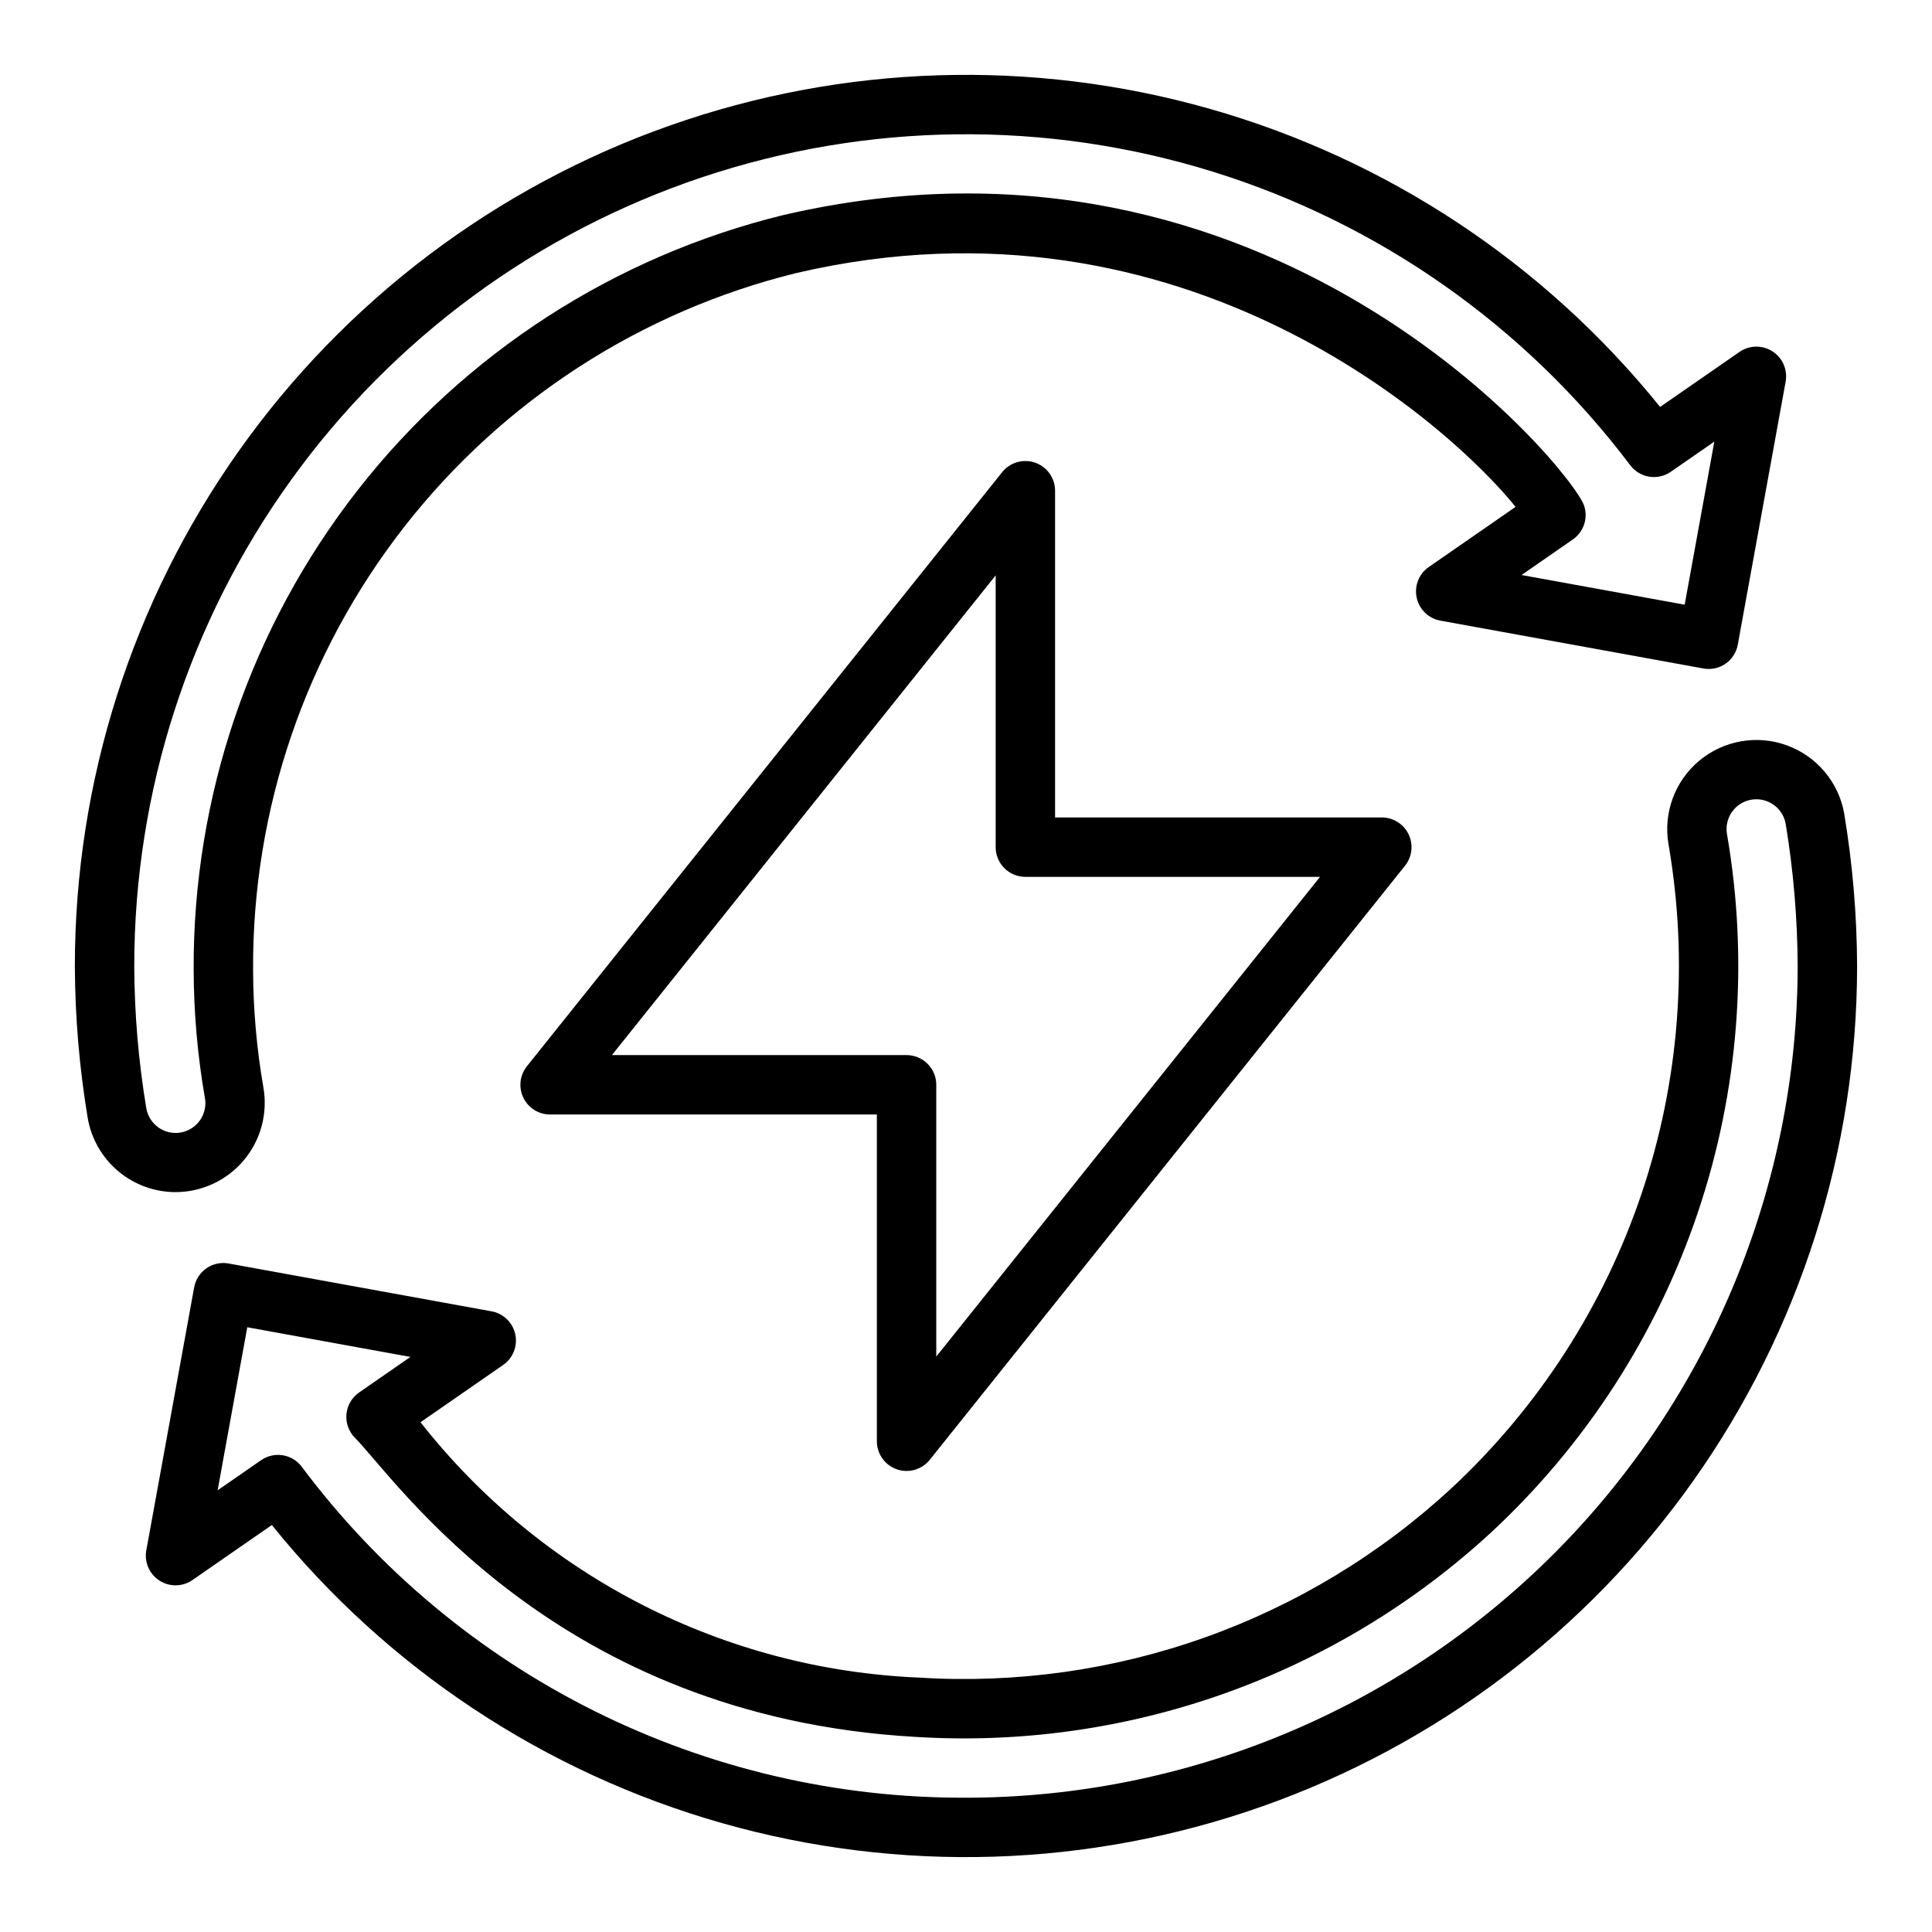 <?xml version="1.0" encoding="UTF-8"?>
<!-- Uploaded to: SVG Repo, www.svgrepo.com, Generator: SVG Repo Mixer Tools -->
<svg fill="#000000" width="800px" height="800px" version="1.1" viewBox="144 144 512 512" xmlns="http://www.w3.org/2000/svg">
 <path d="m384.25 533.82c2.391 0 4.656-1.09 6.148-2.957l125.95-157.44h-0.004c1.891-2.363 2.258-5.598 0.949-8.324-1.312-2.727-4.07-4.461-7.094-4.465h-86.594v-86.59c0-3.344-2.113-6.32-5.266-7.426-3.152-1.105-6.664-0.102-8.75 2.508l-125.95 157.44c-1.891 2.363-2.258 5.602-0.949 8.328 1.312 2.727 4.07 4.461 7.094 4.461h86.594v86.59c0.004 4.348 3.523 7.871 7.871 7.875zm-78.086-110.21 101.7-127.13v72.027c0 2.086 0.828 4.09 2.305 5.566 1.477 1.477 3.481 2.305 5.566 2.305h78.086l-101.7 127.13v-72.023c0-2.09-0.828-4.09-2.305-5.566-1.477-1.477-3.477-2.309-5.566-2.309zm-115.62 36.312c6.988-0.016 13.609-3.113 18.094-8.473 4.484-5.356 6.371-12.418 5.16-19.297-1.789-10.309-2.703-20.75-2.727-31.215-0.203-42.48 13.898-83.797 40.039-117.29 26.141-33.488 62.797-57.203 104.06-67.32 103.27-24.027 174.37 41.891 190.47 62l-22.992 15.934h-0.004c-2.613 1.812-3.883 5.019-3.211 8.129 0.672 3.113 3.152 5.512 6.281 6.082l69.672 12.676c2.055 0.387 4.18-0.066 5.898-1.258 1.723-1.191 2.891-3.019 3.254-5.082l12.676-69.668c0.57-3.133-0.805-6.301-3.481-8.023-2.68-1.727-6.129-1.668-8.75 0.145l-21.039 14.582c-30.66-38.055-72.371-65.664-119.38-79.016-47.012-13.355-97.004-11.801-143.09 4.453-46.086 16.254-86 46.402-114.23 86.289-28.23 39.891-43.398 87.555-43.406 136.43 0.051 13.516 1.195 27.004 3.418 40.336 0.957 5.484 3.816 10.457 8.078 14.039 4.258 3.586 9.648 5.551 15.215 5.551zm-7.769-22.211c-2.078-12.465-3.148-25.078-3.195-37.715 0.008-46.215 14.535-91.262 41.539-128.77 27-37.504 65.105-65.578 108.93-80.246 43.828-14.672 91.152-15.195 135.29-1.504 44.141 13.695 82.859 40.914 110.69 77.812 2.539 3.375 7.297 4.141 10.766 1.73l11.52-7.981-7.859 43.211-43.234-7.863 13.598-9.422-0.004 0.004c2.875-1.992 4.094-5.644 2.988-8.961-3.172-9.496-83.004-107.06-212.2-77.012v-0.004c-44.727 10.945-84.469 36.629-112.82 72.914-28.352 36.285-43.66 81.059-43.461 127.1 0.031 11.34 1.02 22.656 2.957 33.832 0.406 2.066-0.031 4.211-1.215 5.953-1.184 1.742-3.016 2.938-5.086 3.324-2.074 0.383-4.211-0.078-5.941-1.281-1.73-1.207-2.906-3.051-3.266-5.125zm449.97-78.074v-0.004c-1.465-8.305-7.246-15.199-15.168-18.094s-16.785-1.348-23.262 4.059c-6.473 5.406-9.574 13.852-8.141 22.164 5.352 30.984 2.891 62.816-7.156 92.613-10.043 29.797-27.363 56.617-50.383 78.039-18.898 17.473-41.152 30.93-65.406 39.555-24.254 8.621-50.008 12.23-75.699 10.609-25.594-1.074-50.656-7.68-73.461-19.363-22.801-11.68-42.801-28.16-58.629-48.309l21.906-15.18c2.613-1.812 3.879-5.019 3.207-8.129-0.672-3.109-3.148-5.512-6.277-6.082l-69.672-12.676c-2.055-0.379-4.176 0.078-5.894 1.27-1.719 1.188-2.891 3.012-3.258 5.07l-12.676 69.668c-0.57 3.133 0.805 6.305 3.484 8.027 2.676 1.727 6.133 1.664 8.75-0.152l21.035-14.578c30.66 38.055 72.371 65.664 119.38 79.02 47.012 13.352 97.008 11.797 143.09-4.457 46.09-16.254 86-46.402 114.23-86.289 28.234-39.891 43.398-87.555 43.406-136.42-0.051-13.523-1.191-27.023-3.414-40.363zm-232.75 260.77c-34.152 0.141-67.863-7.723-98.434-22.953-30.566-15.23-57.145-37.406-77.602-64.758-2.539-3.375-7.293-4.137-10.766-1.73l-11.52 7.981 7.859-43.211 43.234 7.863-13.598 9.422h0.004c-1.918 1.328-3.148 3.438-3.359 5.758-0.211 2.324 0.621 4.621 2.266 6.269 10.746 10.777 53.031 73.867 148.56 79.246 27.797 1.734 55.656-2.184 81.898-11.52 26.238-9.336 50.312-23.895 70.77-42.797 24.949-23.203 43.719-52.266 54.609-84.551s13.559-66.777 7.762-100.35c-0.75-4.277 2.09-8.359 6.363-9.137 4.273-0.777 8.371 2.043 9.176 6.312 2.062 12.473 3.129 25.094 3.188 37.742-0.062 58.438-23.309 114.46-64.629 155.79-41.324 41.32-97.348 64.566-155.79 64.629z"/>
</svg>